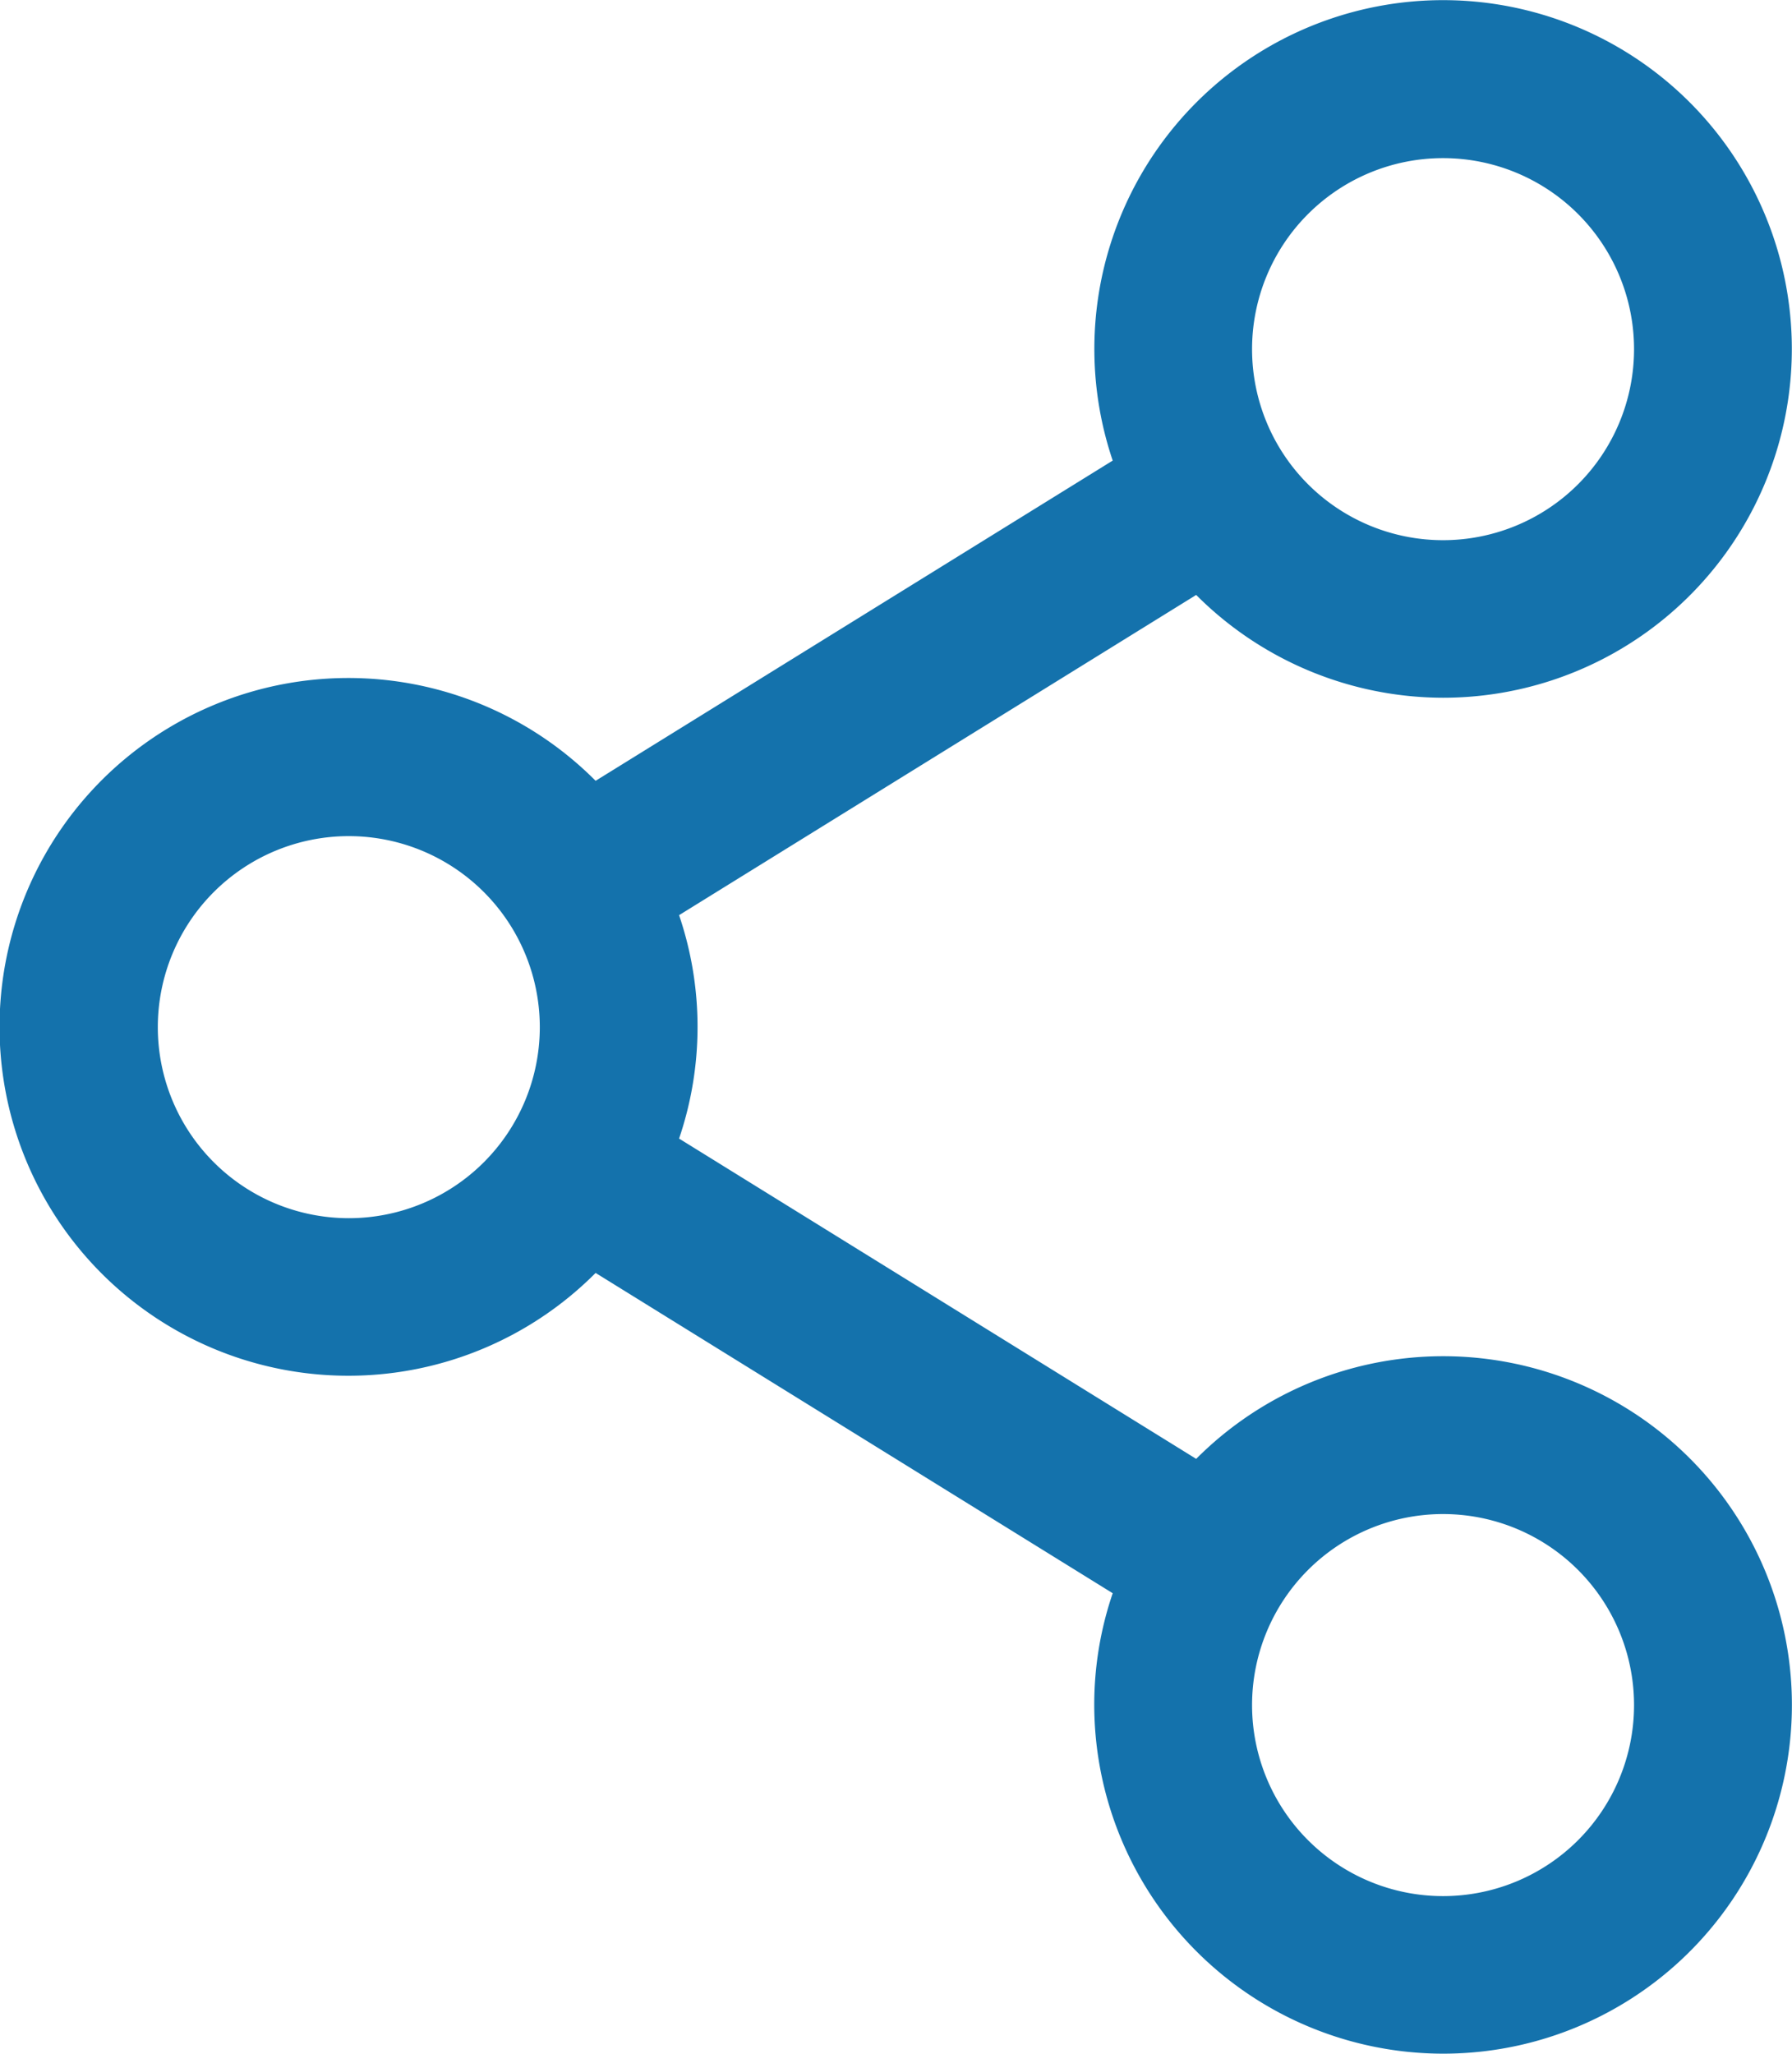 <svg xmlns="http://www.w3.org/2000/svg" xmlns:xlink="http://www.w3.org/1999/xlink" width="25.333" height="29.027" viewBox="0 0 25.333 29.027">
  <defs>
    <clipPath id="clip-path">
      <rect id="Rettangolo_610" data-name="Rettangolo 610" width="25.333" height="29.027" transform="translate(0 0)" fill="none"/>
    </clipPath>
  </defs>
  <g id="Raggruppa_3084" data-name="Raggruppa 3084" transform="translate(0 0)">
    <g id="Raggruppa_3083" data-name="Raggruppa 3083" clip-path="url(#clip-path)">
      <path id="Tracciato_4883" data-name="Tracciato 4883" d="M20.4,29.027a4.936,4.936,0,0,1-4.931-4.93,4.885,4.885,0,0,1,.261-1.578l-7.31-4.527a4.931,4.931,0,1,1,0-6.956l7.31-4.526A4.93,4.93,0,1,1,20.4,9.862,4.942,4.942,0,0,1,16.91,8.409L9.6,12.935a4.907,4.907,0,0,1,0,3.158L16.91,20.62A4.929,4.929,0,1,1,20.4,29.027m0-7.627a2.7,2.7,0,1,0,2.7,2.7,2.7,2.7,0,0,0-2.7-2.7M4.931,11.818a2.7,2.7,0,1,0,2.7,2.7,2.7,2.7,0,0,0-2.7-2.7M20.4,2.235a2.7,2.7,0,1,0,2.7,2.7,2.7,2.7,0,0,0-2.7-2.7" fill="#1472ac"/>
    </g>
  </g>
</svg>
